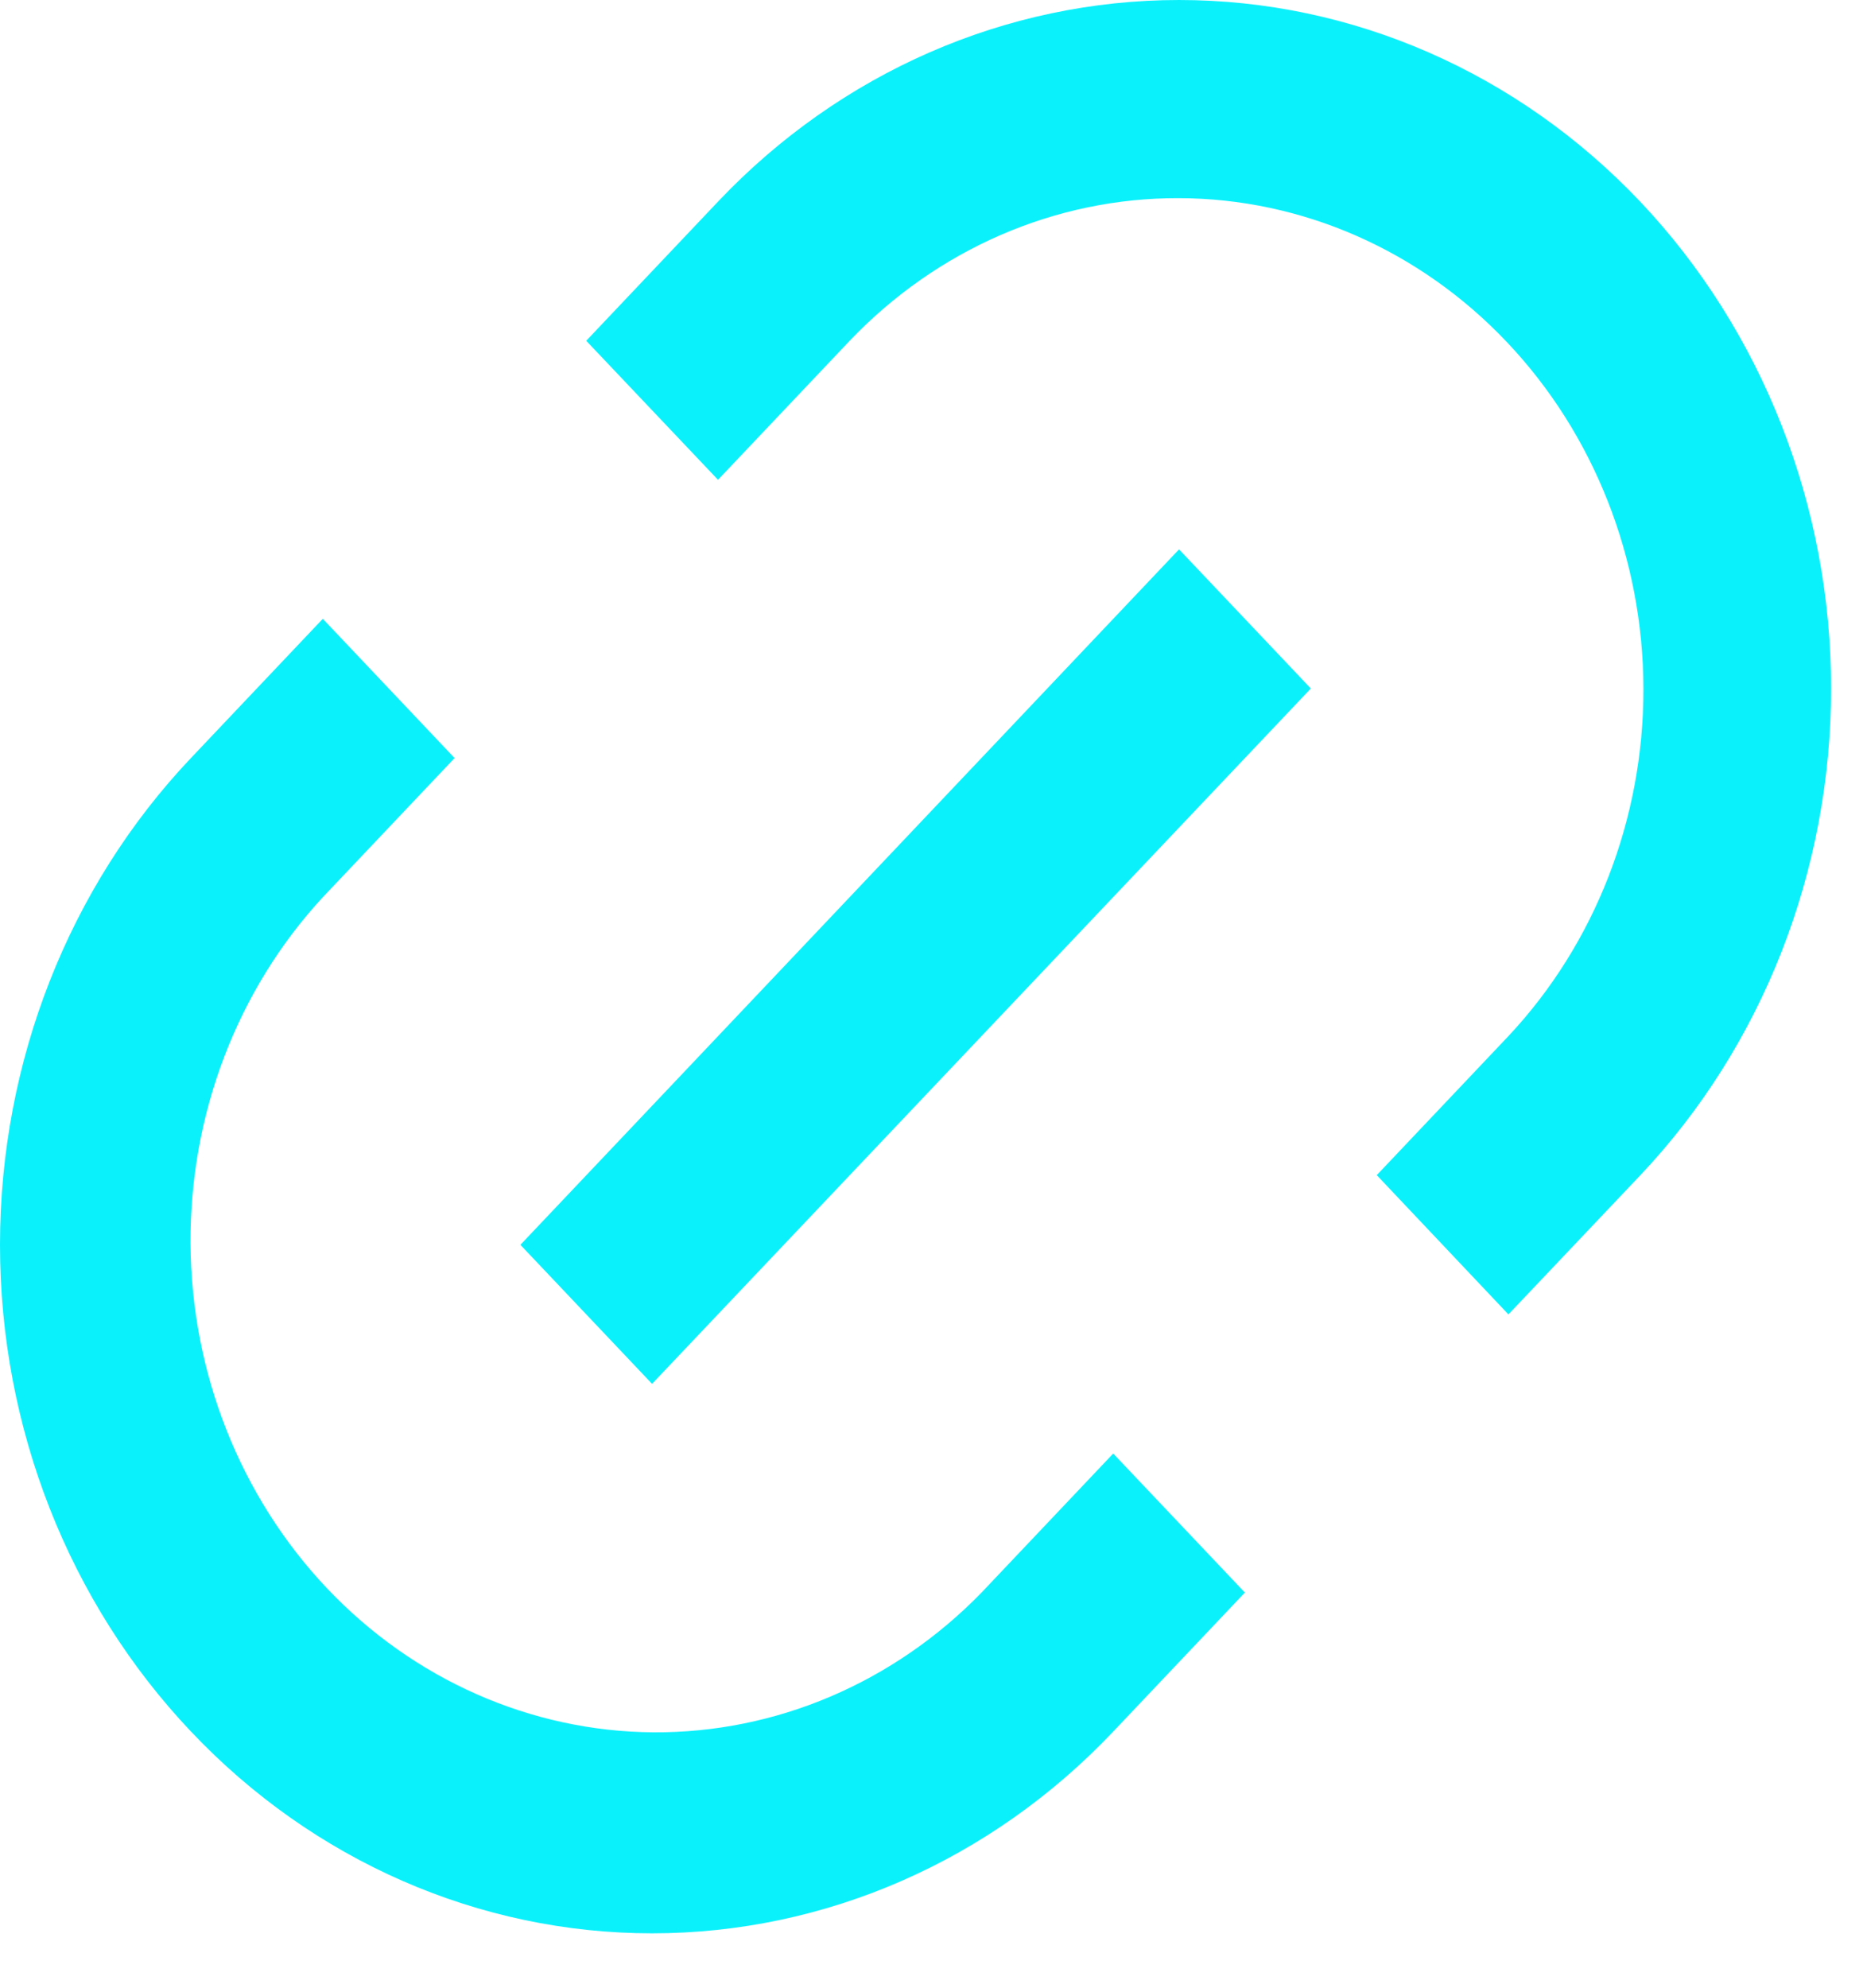 <svg width="15" height="16" viewBox="0 0 15 16" fill="none" xmlns="http://www.w3.org/2000/svg">
<path d="M12.145 10.58L11.085 9.459L12.145 8.34C12.843 7.596 13.234 6.591 13.232 5.544C13.23 4.498 12.835 3.494 12.133 2.754C11.432 2.014 10.482 1.597 9.49 1.595C8.498 1.592 7.546 2.005 6.842 2.742L5.781 3.862L4.72 2.743L5.781 1.623C6.765 0.584 8.101 0 9.493 0C10.886 0 12.221 0.584 13.206 1.623C14.19 2.663 14.743 4.072 14.743 5.542C14.743 7.012 14.19 8.421 13.206 9.461L12.145 10.58ZM10.023 12.819L8.963 13.938C7.978 14.978 6.643 15.562 5.25 15.562C3.858 15.562 2.522 14.978 1.538 13.938C0.553 12.899 1.46719e-08 11.489 0 10.02C-1.46719e-08 8.55 0.553 7.14 1.538 6.101L2.599 4.981L3.66 6.102L2.599 7.222C1.91 7.967 1.528 8.969 1.534 10.01C1.54 11.051 1.935 12.048 2.632 12.784C3.329 13.52 4.274 13.937 5.26 13.944C6.246 13.95 7.195 13.546 7.902 12.82L8.963 11.7L10.023 12.819ZM9.493 4.422L10.554 5.542L5.25 11.139L4.19 10.02L9.493 4.422Z" fill="#0BF1FC"/>
</svg>
